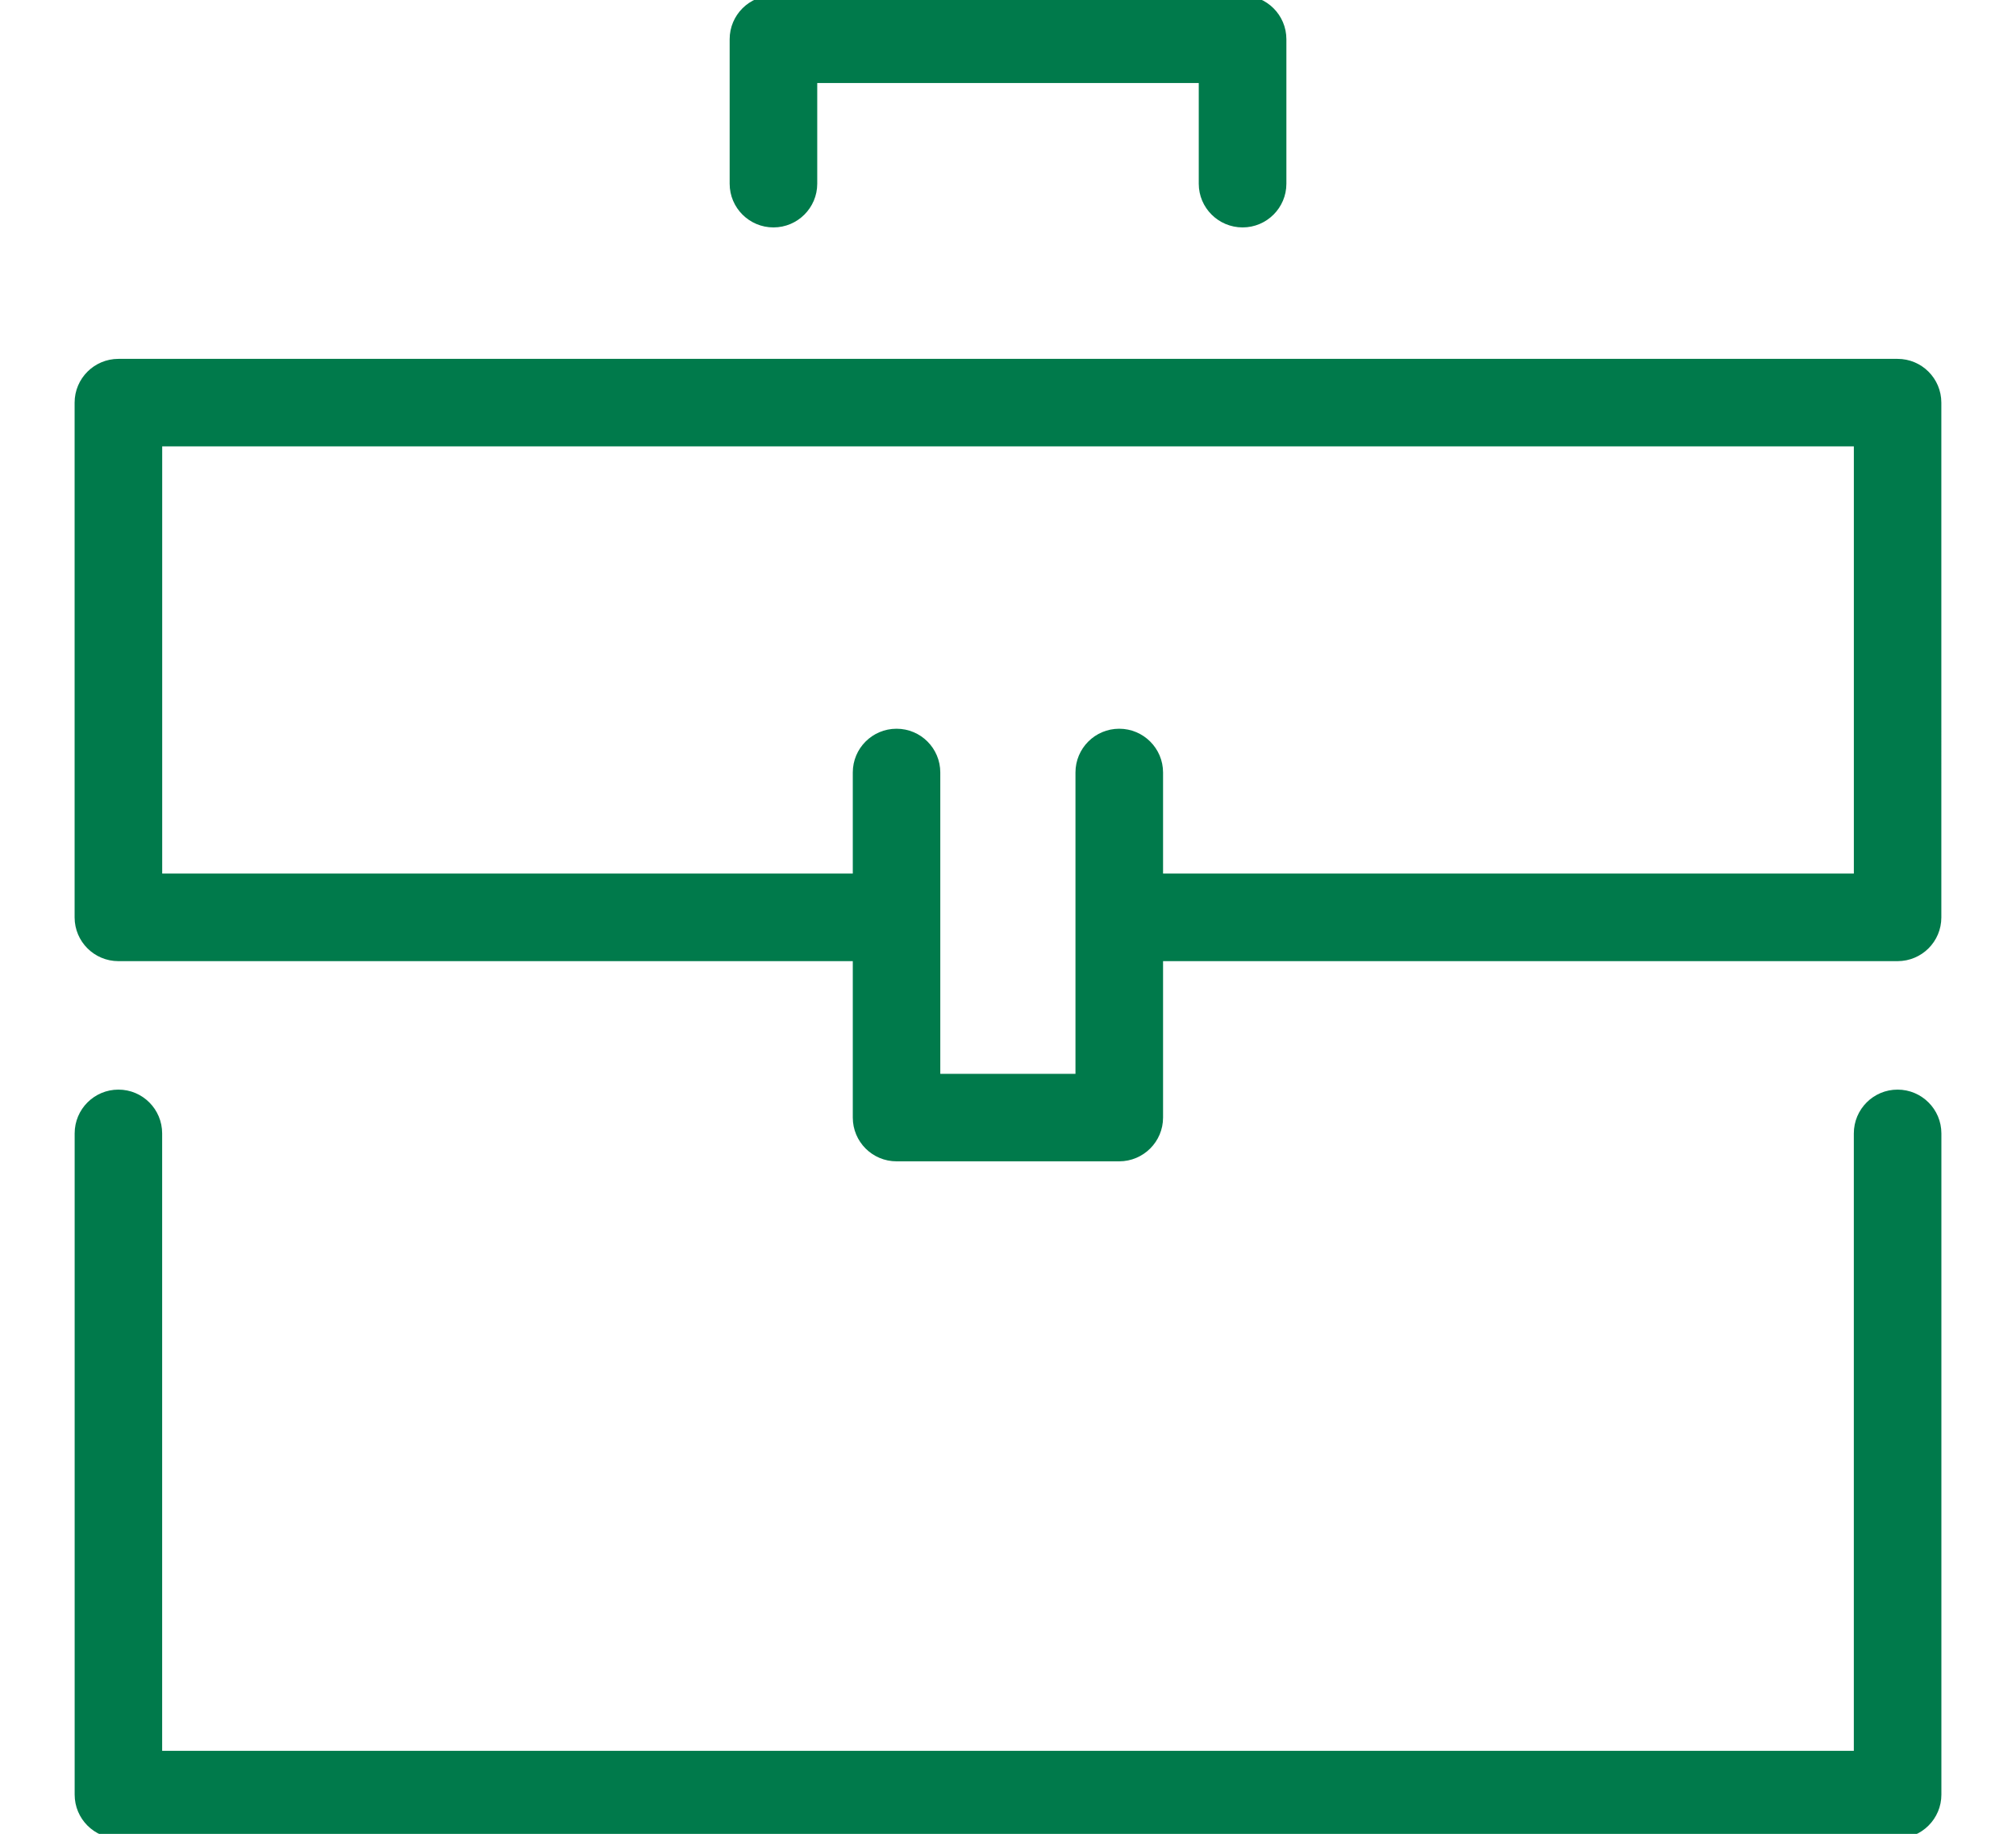 <?xml version="1.0" encoding="UTF-8"?> <svg xmlns="http://www.w3.org/2000/svg" xmlns:xlink="http://www.w3.org/1999/xlink" version="1.1" id="Capa_1" x="0px" y="0px" width="92.896px" height="84.493px" viewBox="0 0 92.896 84.493" xml:space="preserve"> <g> <path fill="#007A4B" d="M87.437,16.534H5.457c-1.114,0-2.019,0.903-2.019,2.017v23.715c0,1.116,0.905,2.017,2.019,2.017h33.839 v7.207c0,1.112,0.899,2.016,2.017,2.016h10.26c1.114,0,2.02-0.903,2.02-2.016v-7.207h33.844c1.118,0,2.019-0.901,2.019-2.017 V18.551C89.455,17.437,88.555,16.534,87.437,16.534 M51.573,33.575c-1.113,0-2.016,0.903-2.016,2.015v13.884h-6.229V35.59 c0-1.111-0.899-2.015-2.015-2.015c-1.118,0-2.017,0.903-2.017,2.015v4.657H7.474V20.566h77.95v19.681H53.593V35.59 C53.593,34.479,52.688,33.575,51.573,33.575"></path> <path fill="#007A4B" d="M87.438,50.202c-1.113,0-2.015,0.903-2.015,2.019v28.444H7.472V52.221c0-1.115-0.901-2.019-2.015-2.019 c-1.116,0-2.017,0.903-2.017,2.019v30.461c0,1.116,0.901,2.019,2.017,2.019h81.981c1.113,0,2.02-0.902,2.02-2.019V52.221 C89.458,51.105,88.552,50.202,87.438,50.202"></path> <path fill="#007A4B" d="M35.641,10.478c1.111,0,2.017-0.903,2.017-2.013v-4.64h17.58v4.64c0,1.109,0.905,2.013,2.021,2.013 c1.111,0,2.017-0.903,2.017-2.013V1.809c0-1.116-0.905-2.017-2.017-2.017H35.641c-1.116,0-2.019,0.901-2.019,2.017v6.656 C33.622,9.575,34.525,10.478,35.641,10.478"></path> </g> </svg> 